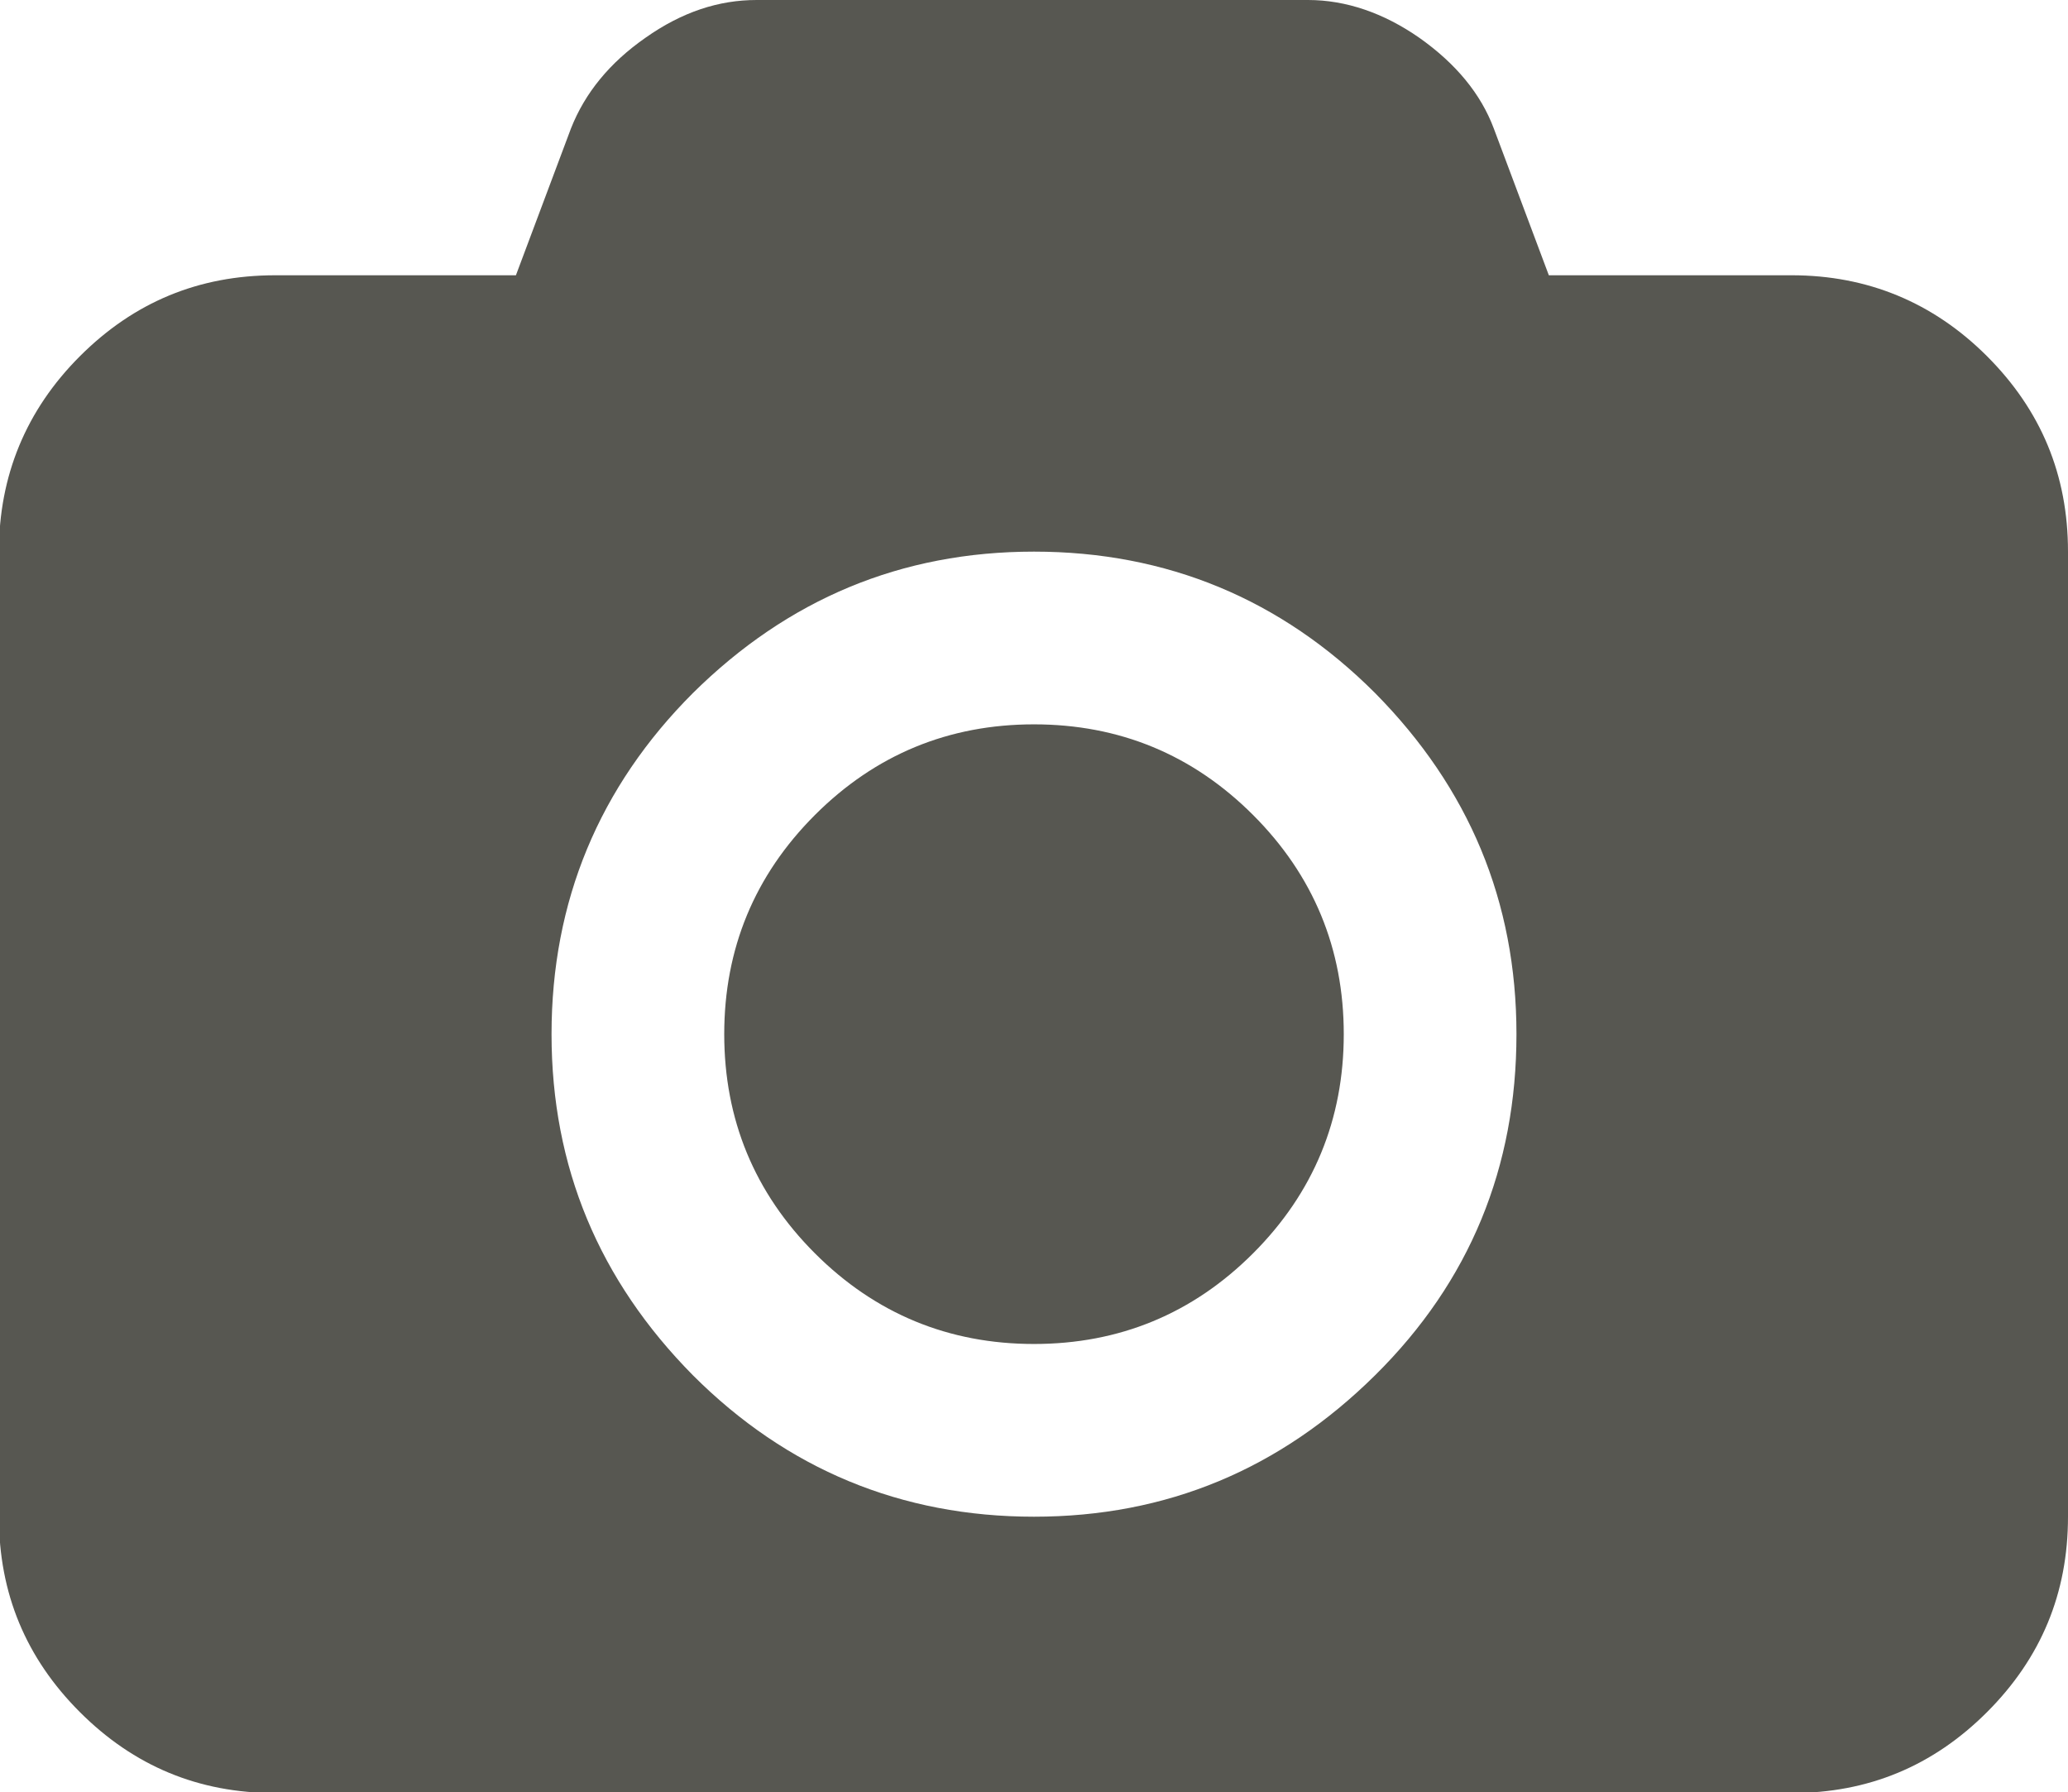 <?xml version="1.0" encoding="UTF-8"?><svg id="Calque_1" xmlns="http://www.w3.org/2000/svg" viewBox="0 0 19.16 16.6"><defs><style>.cls-1{fill:#575751;stroke-width:0px;}</style></defs><path class="cls-1" d="m16.6,2.55c.7,0,1.31.25,1.81.75.5.5.75,1.1.75,1.81v8.94c0,.71-.25,1.31-.75,1.81-.5.5-1.1.75-1.81.75H2.55c-.71,0-1.31-.25-1.81-.75-.5-.5-.75-1.1-.75-1.81V5.11c0-.7.25-1.31.75-1.81.5-.5,1.1-.75,1.81-.75h2.23l.51-1.36c.13-.33.36-.61.69-.84.34-.24.68-.35,1.03-.35h5.11c.35,0,.7.12,1.03.35.34.24.57.52.69.84l.51,1.36h2.23ZM6.42,12.74c.87.87,1.93,1.31,3.16,1.31s2.28-.44,3.16-1.31,1.31-1.93,1.31-3.16-.44-2.28-1.31-3.16c-.87-.87-1.93-1.31-3.16-1.31s-2.28.44-3.16,1.31c-.87.87-1.31,1.93-1.31,3.16s.44,2.28,1.31,3.16Zm1.13-5.19c.56-.56,1.24-.84,2.03-.84s1.47.28,2.03.84c.56.56.84,1.24.84,2.03s-.28,1.47-.84,2.03-1.24.84-2.03.84-1.47-.28-2.03-.84c-.56-.56-.84-1.24-.84-2.03s.28-1.47.84-2.03Z"/></svg>